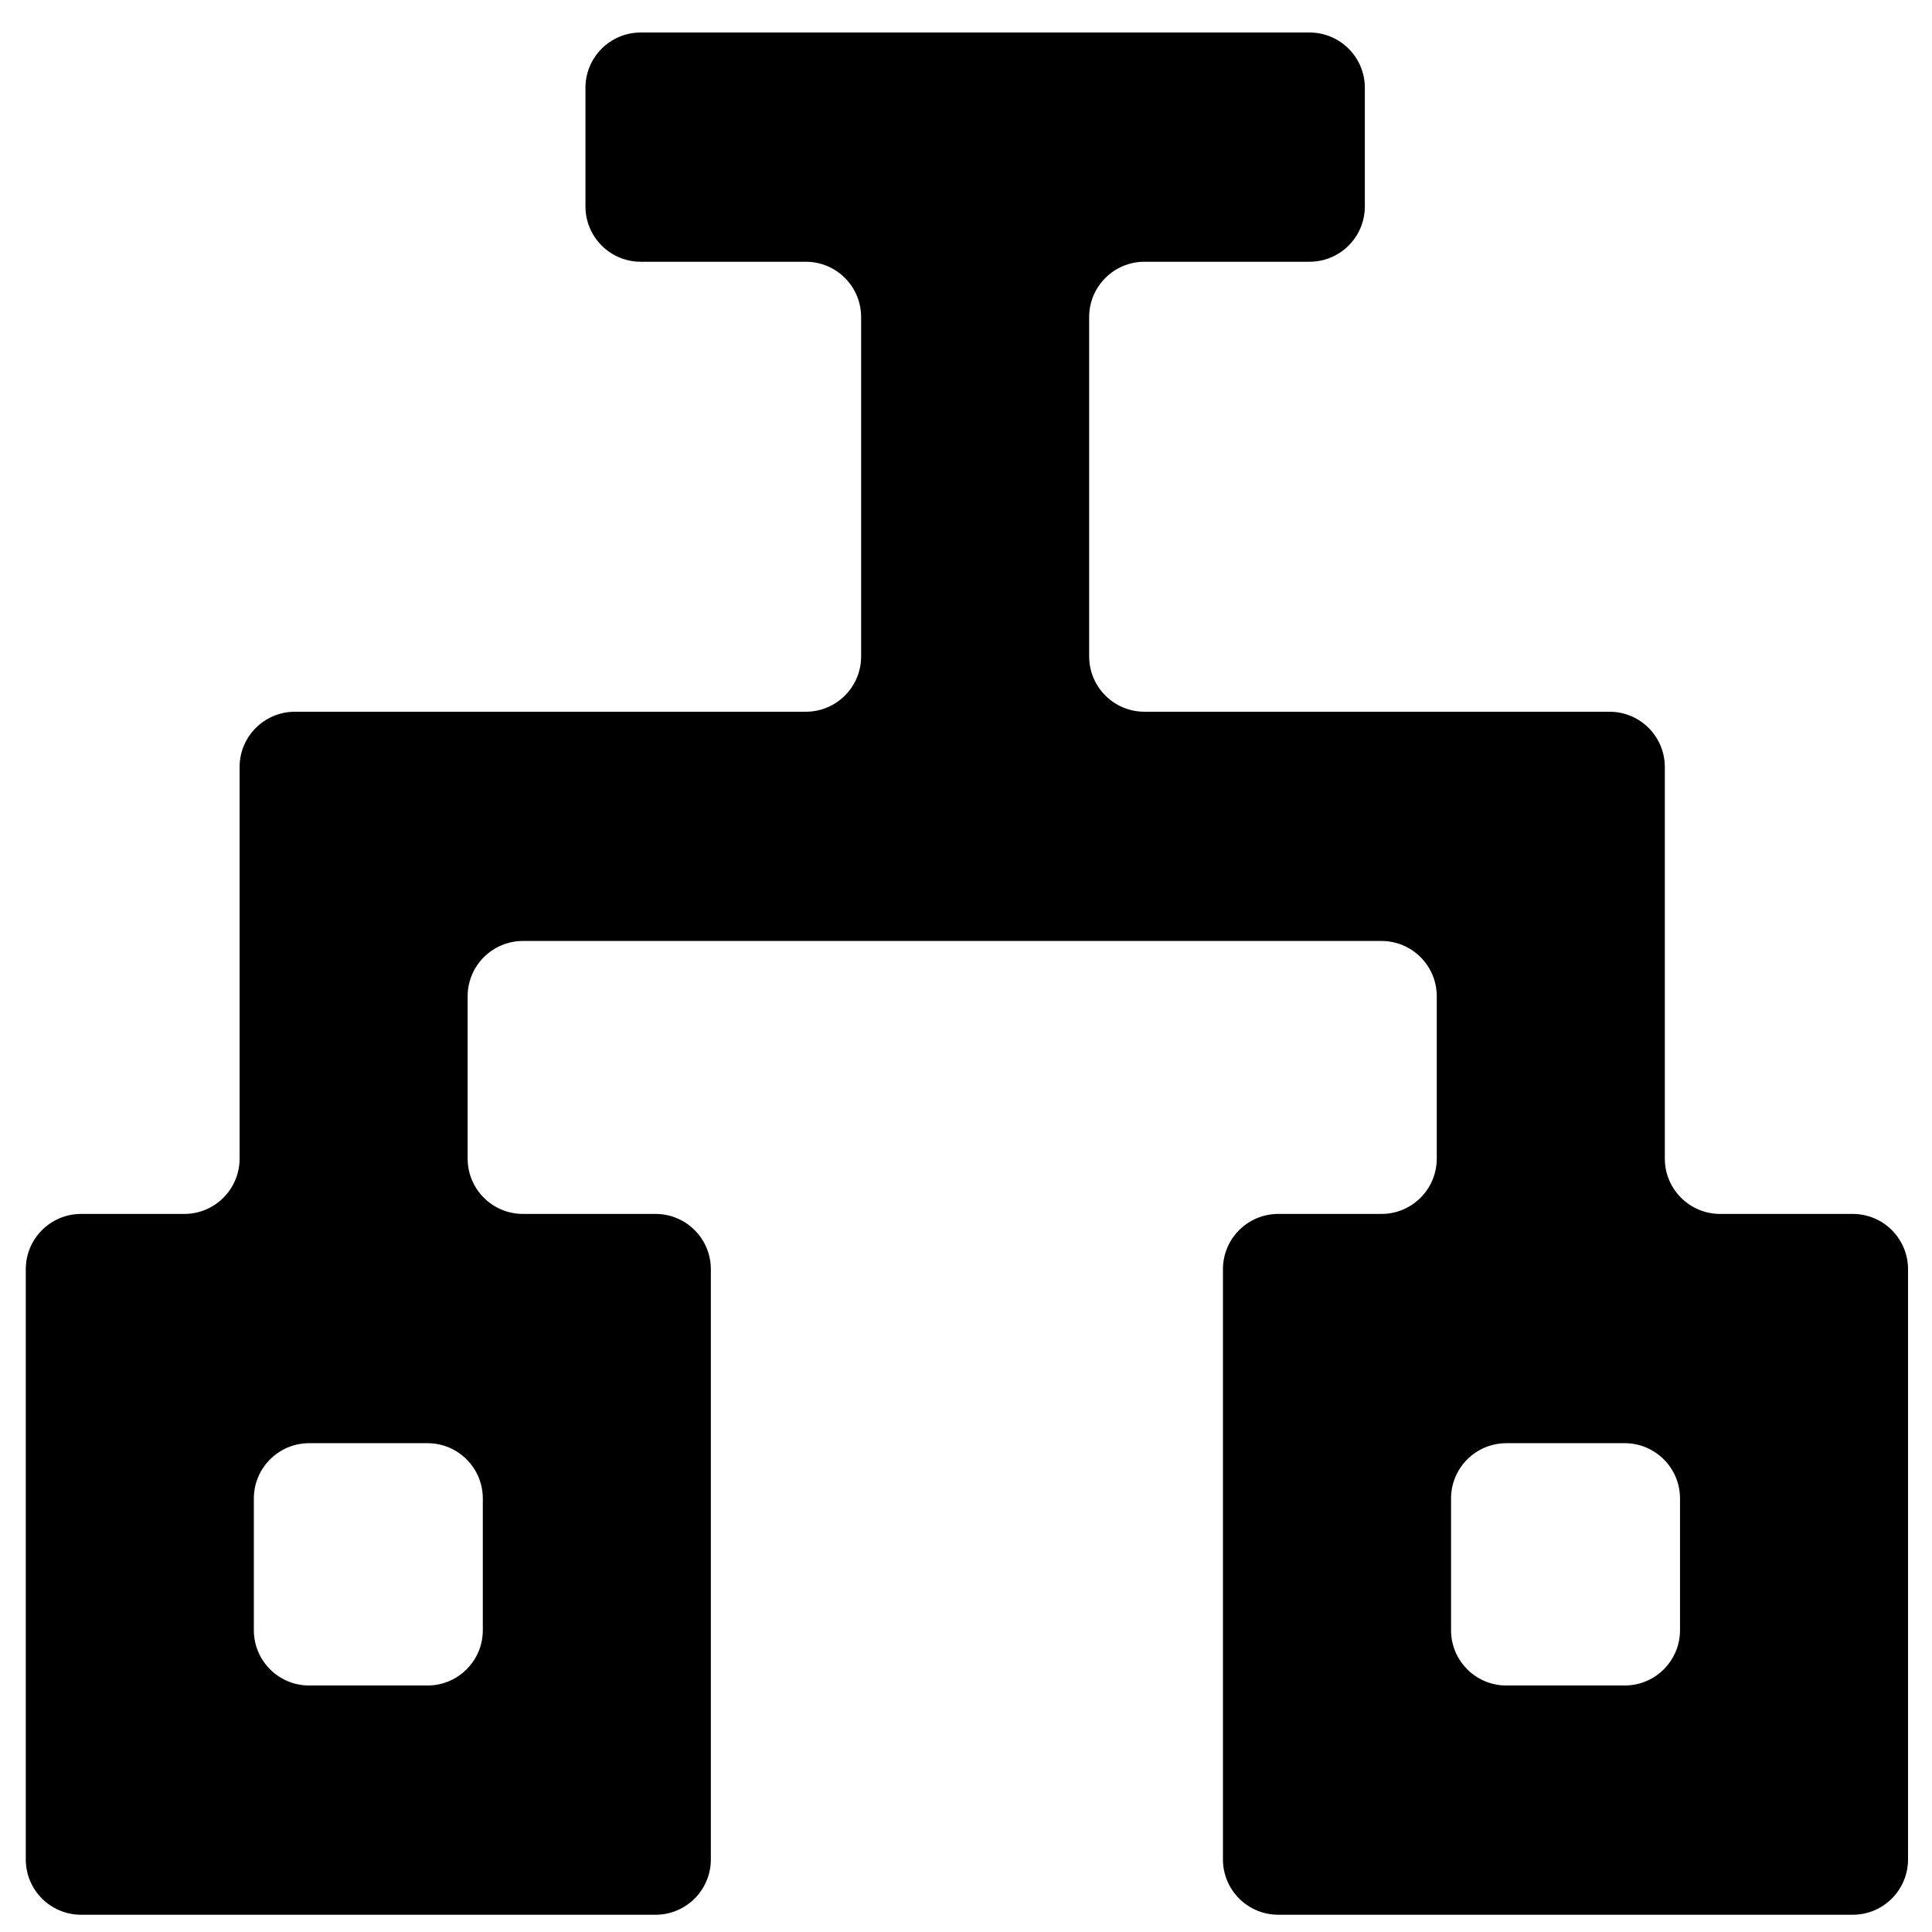 <?xml version="1.0" encoding="UTF-8"?>
<!-- Uploaded to: SVG Repo, www.svgrepo.com, Generator: SVG Repo Mixer Tools -->
<svg width="800px" height="800px" version="1.1" viewBox="144 144 512 512" xmlns="http://www.w3.org/2000/svg">
 <defs>
  <clipPath id="a">
   <path d="m150 152h500v499.9h-500z"/>
  </clipPath>
 </defs>
 <g clip-path="url(#a)">
  <path d="m299.15 167.27c0-8.094 6.562-14.656 14.656-14.656h177.23c8.094 0 14.66 6.562 14.66 14.656v31.441c0 8.094-6.566 14.656-14.66 14.656h-43.738c-8.098 0-14.66 6.562-14.66 14.66v89.93c0 8.098 6.562 14.66 14.66 14.66h123.24c8.094 0 14.656 6.562 14.656 14.656v103.77c0 8.098 6.566 14.66 14.66 14.66h35.137c8.094 0 14.656 6.562 14.656 14.656v156.41c0 8.098-6.562 14.66-14.656 14.66h-152.24c-8.098 0-14.66-6.562-14.66-14.66v-156.41c0-8.094 6.562-14.656 14.66-14.656h27.348c8.094 0 14.656-6.562 14.656-14.66v-43.016c0-8.094-6.562-14.66-14.656-14.66h-227.51c-8.094 0-14.66 6.566-14.66 14.66v43.016c0 8.098 6.566 14.66 14.66 14.66h35.133c8.098 0 14.66 6.562 14.66 14.656v156.41c0 8.098-6.562 14.66-14.66 14.66h-152.23c-8.098 0-14.66-6.562-14.66-14.66v-156.41c0-8.094 6.562-14.656 14.66-14.656h27.348c8.094 0 14.656-6.562 14.656-14.66v-103.77c0-8.094 6.562-14.656 14.66-14.656h135.39c8.098 0 14.66-6.562 14.66-14.66v-89.93c0-8.098-6.562-14.66-14.66-14.66h-43.738c-8.094 0-14.656-6.562-14.656-14.656zm-73.219 359.19c-8.098 0-14.66 6.566-14.66 14.66v34.898c0 8.094 6.562 14.656 14.66 14.656h31.359c8.098 0 14.66-6.562 14.66-14.656v-34.898c0-8.094-6.562-14.66-14.66-14.66zm317.27 0c-8.098 0-14.66 6.566-14.66 14.66v34.898c0 8.094 6.562 14.656 14.66 14.656h31.359c8.098 0 14.66-6.562 14.66-14.656v-34.898c0-8.094-6.562-14.66-14.66-14.66z" fill-rule="evenodd"/>
 </g>
</svg>